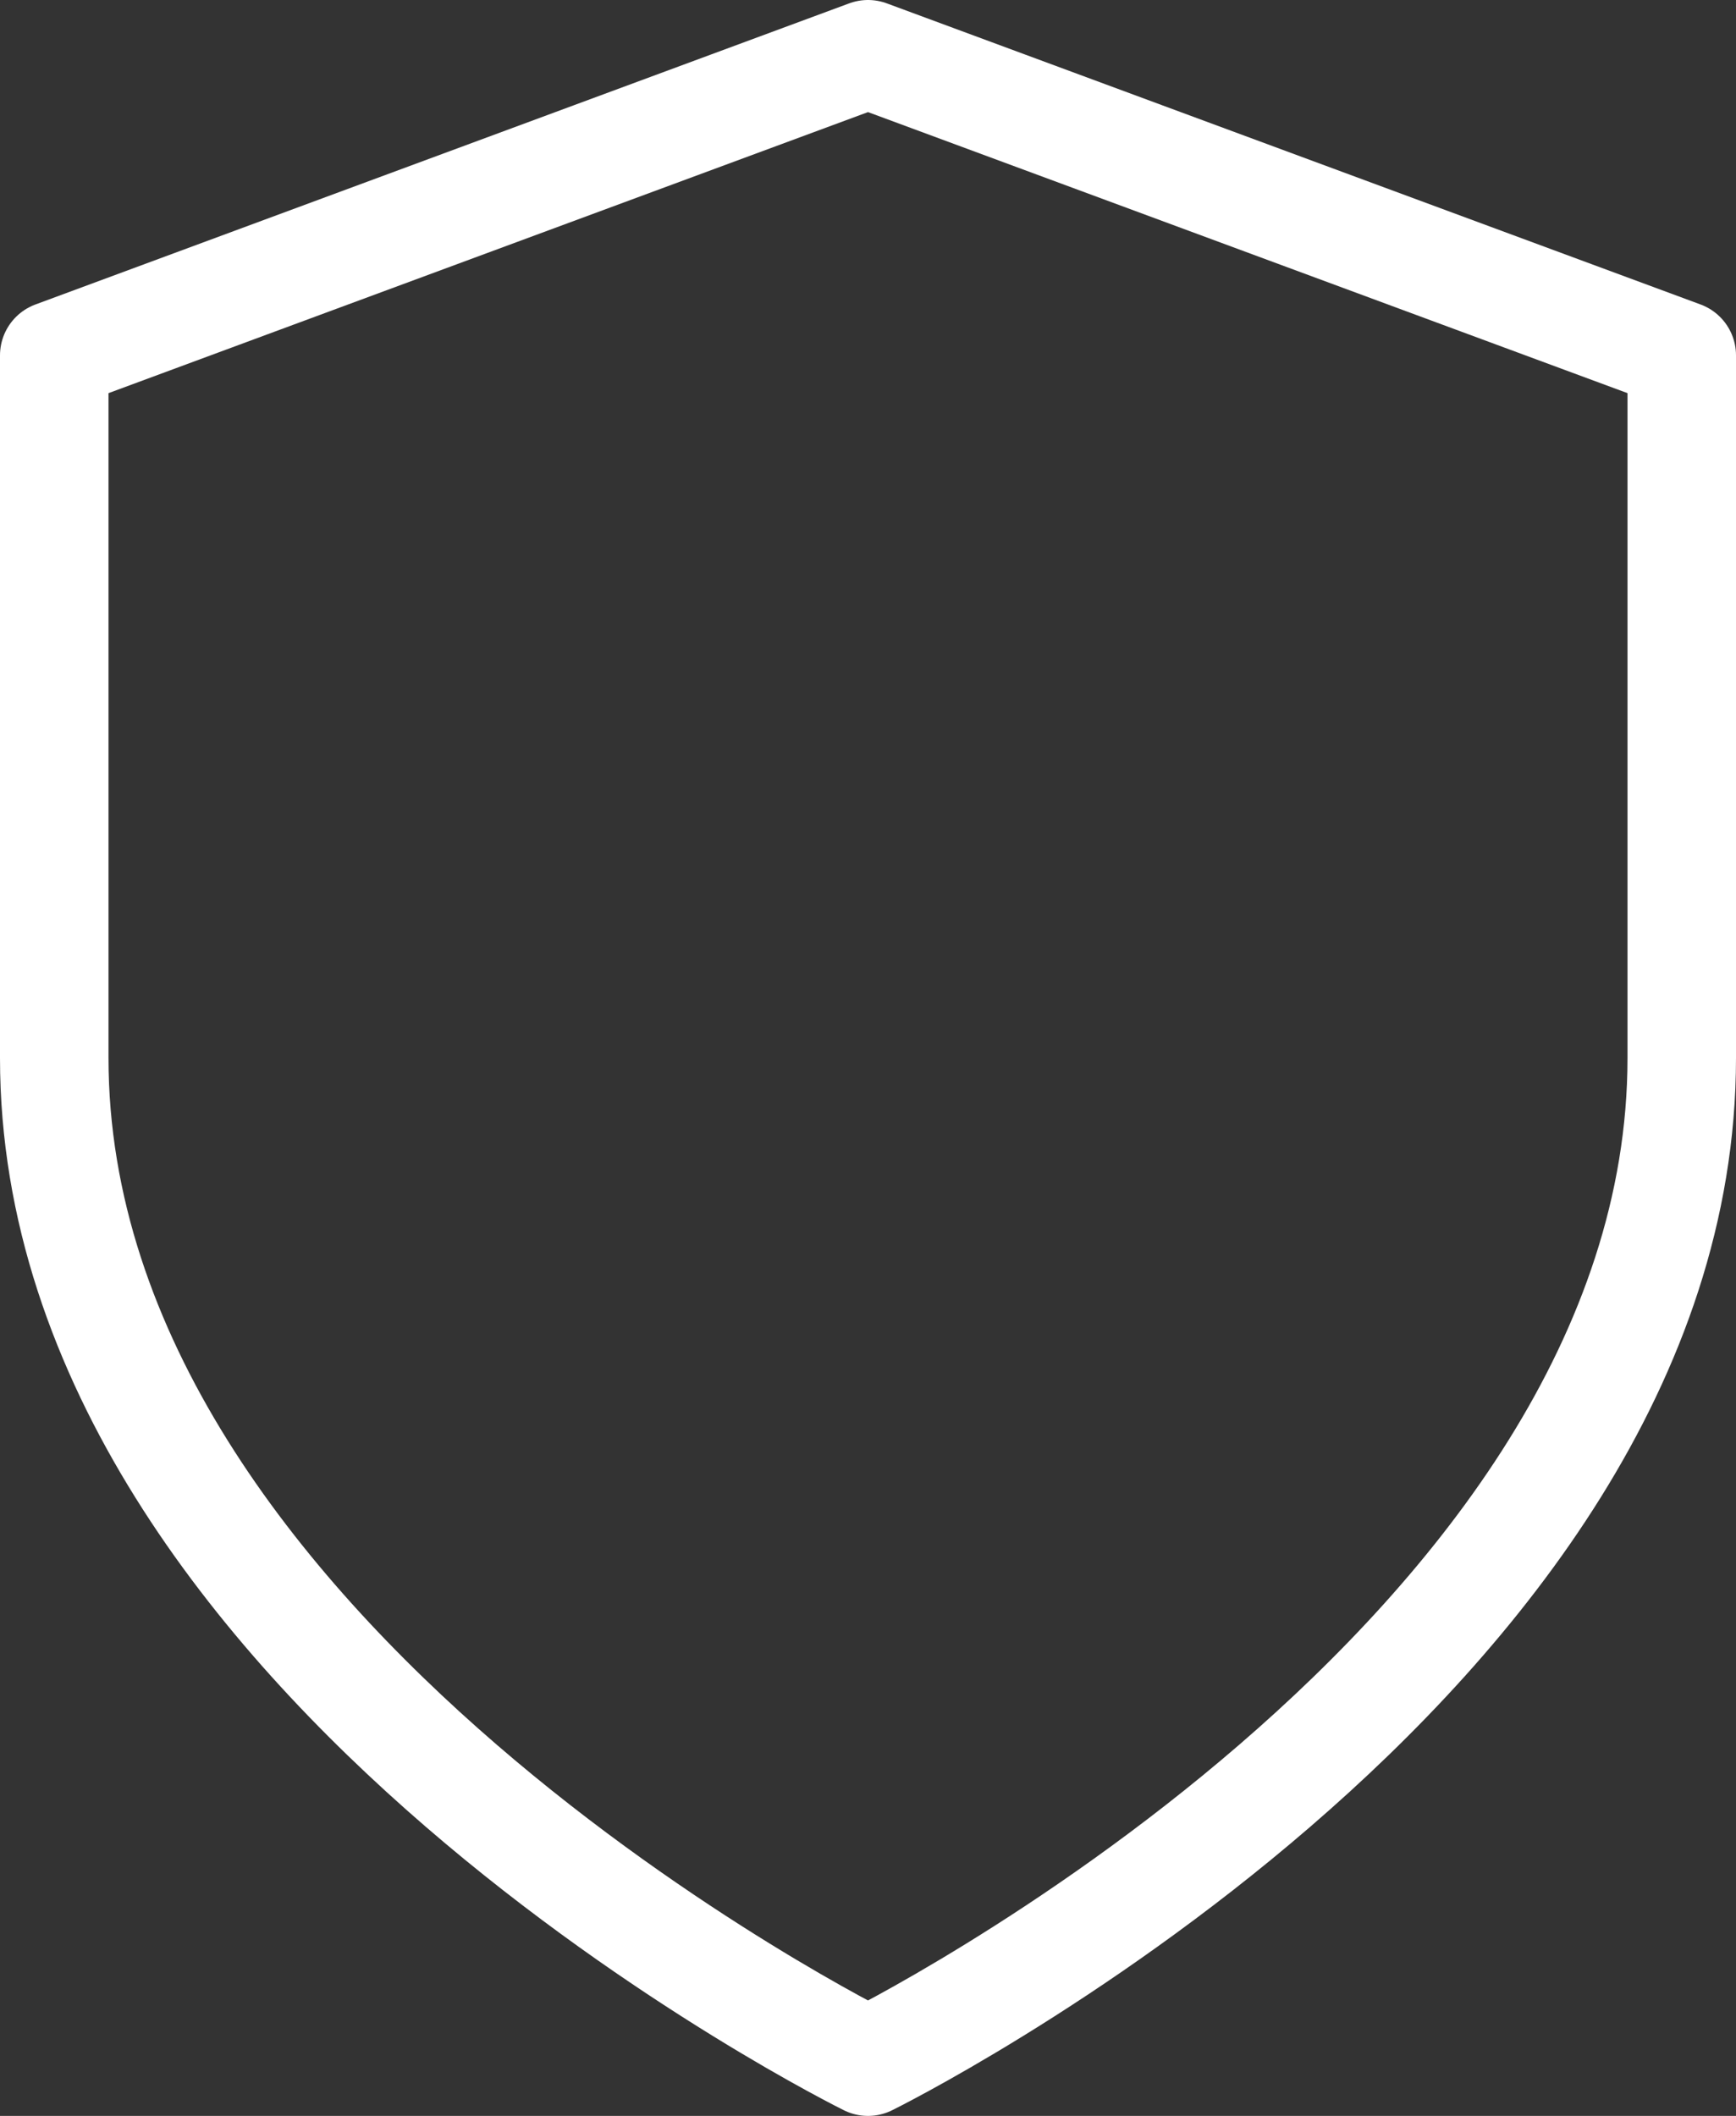 <svg width="32" height="39" viewBox="0 0 32 39" fill="none" xmlns="http://www.w3.org/2000/svg">
<rect x="0" y="0" width="32" height="39" fill="#333333" stroke="none"/>
<path d="M16 38C16 38 31 30.6 31 19.5V6.55L16 1L1 6.55V19.5C1 30.6 16 38 16 38Z" stroke="white" stroke-width="2" stroke-linecap="round" stroke-linejoin="round"/>
</svg>
